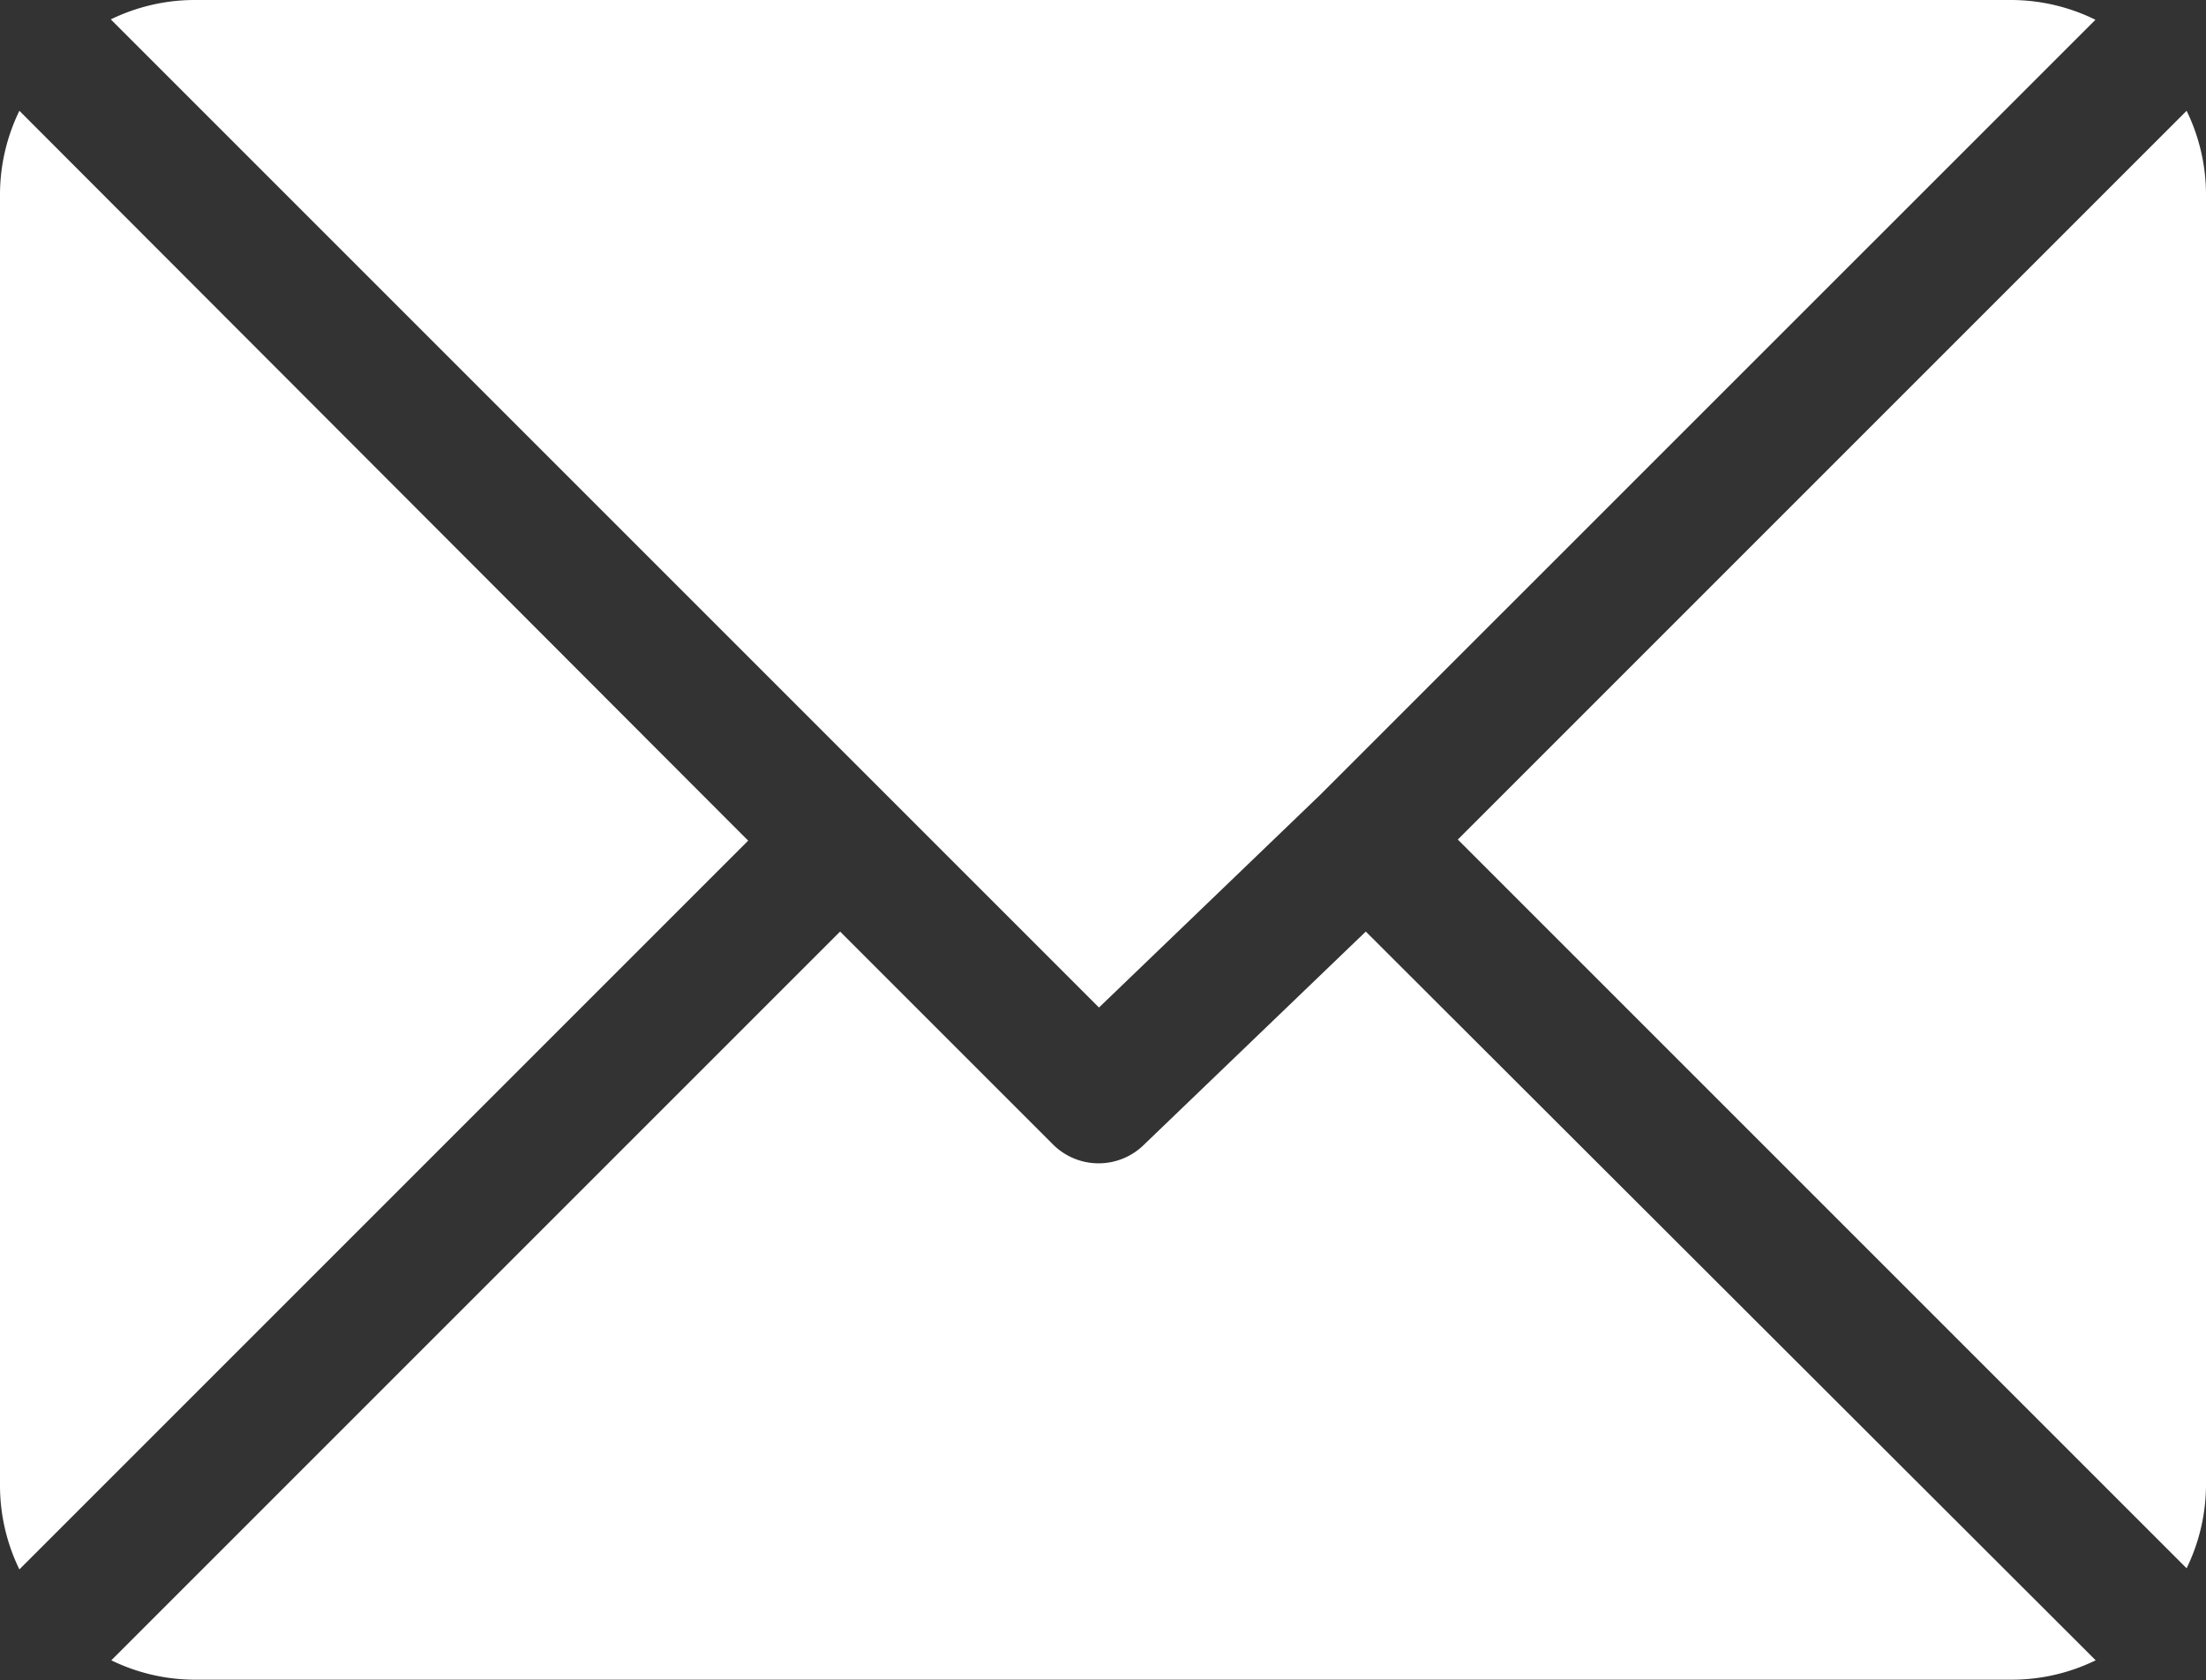 <?xml version="1.0" encoding="UTF-8"?>
<svg xmlns="http://www.w3.org/2000/svg" width="17.859" height="13.603" viewBox="0 0 17.859 13.603">
  <rect x="0" y="0" width="17.859" height="13.603" fill="#333333" stroke="none"/>
  <g id="icon-mail" transform="translate(0 -61)">
    <g id="Group_7478" data-name="Group 7478" transform="translate(0.897 61)">
      <g id="Group_7477" data-name="Group 7477">
        <path id="Path_16774" data-name="Path 16774" d="M41.113,61H26.393a1.551,1.551,0,0,0-.672.157l8,8,1.792-1.723h0l6.275-6.274A1.551,1.551,0,0,0,41.113,61Z" transform="translate(-25.721 -61)" fill="#fff"></path>
      </g>
    </g>
    <g id="Group_7480" data-name="Group 7480" transform="translate(11.797 61.897)">
      <g id="Group_7479" data-name="Group 7479">
        <path id="Path_16775" data-name="Path 16775" d="M344.118,86.728l-5.9,5.9,5.9,5.9a1.552,1.552,0,0,0,.157-.672V87.4A1.551,1.551,0,0,0,344.118,86.728Z" transform="translate(-338.213 -86.728)" fill="#fff"></path>
      </g>
    </g>
    <g id="Group_7482" data-name="Group 7482" transform="translate(0 61.897)">
      <g id="Group_7481" data-name="Group 7481">
        <path id="Path_16776" data-name="Path 16776" d="M.157,86.721A1.551,1.551,0,0,0,0,87.393V97.858a1.552,1.552,0,0,0,.157.672l5.9-5.9Z" transform="translate(0 -86.721)" fill="#fff"></path>
      </g>
    </g>
    <g id="Group_7484" data-name="Group 7484" transform="translate(0.897 68.542)">
      <g id="Group_7483" data-name="Group 7483">
        <path id="Path_16777" data-name="Path 16777" d="M35.874,277.211l-1.793,1.723a.523.523,0,0,1-.74,0l-1.723-1.723-5.9,5.9a1.551,1.551,0,0,0,.673.157h14.72a1.551,1.551,0,0,0,.672-.157Z" transform="translate(-25.714 -277.211)" fill="#fff"></path>
      </g>
    </g>
  </g>
</svg>
